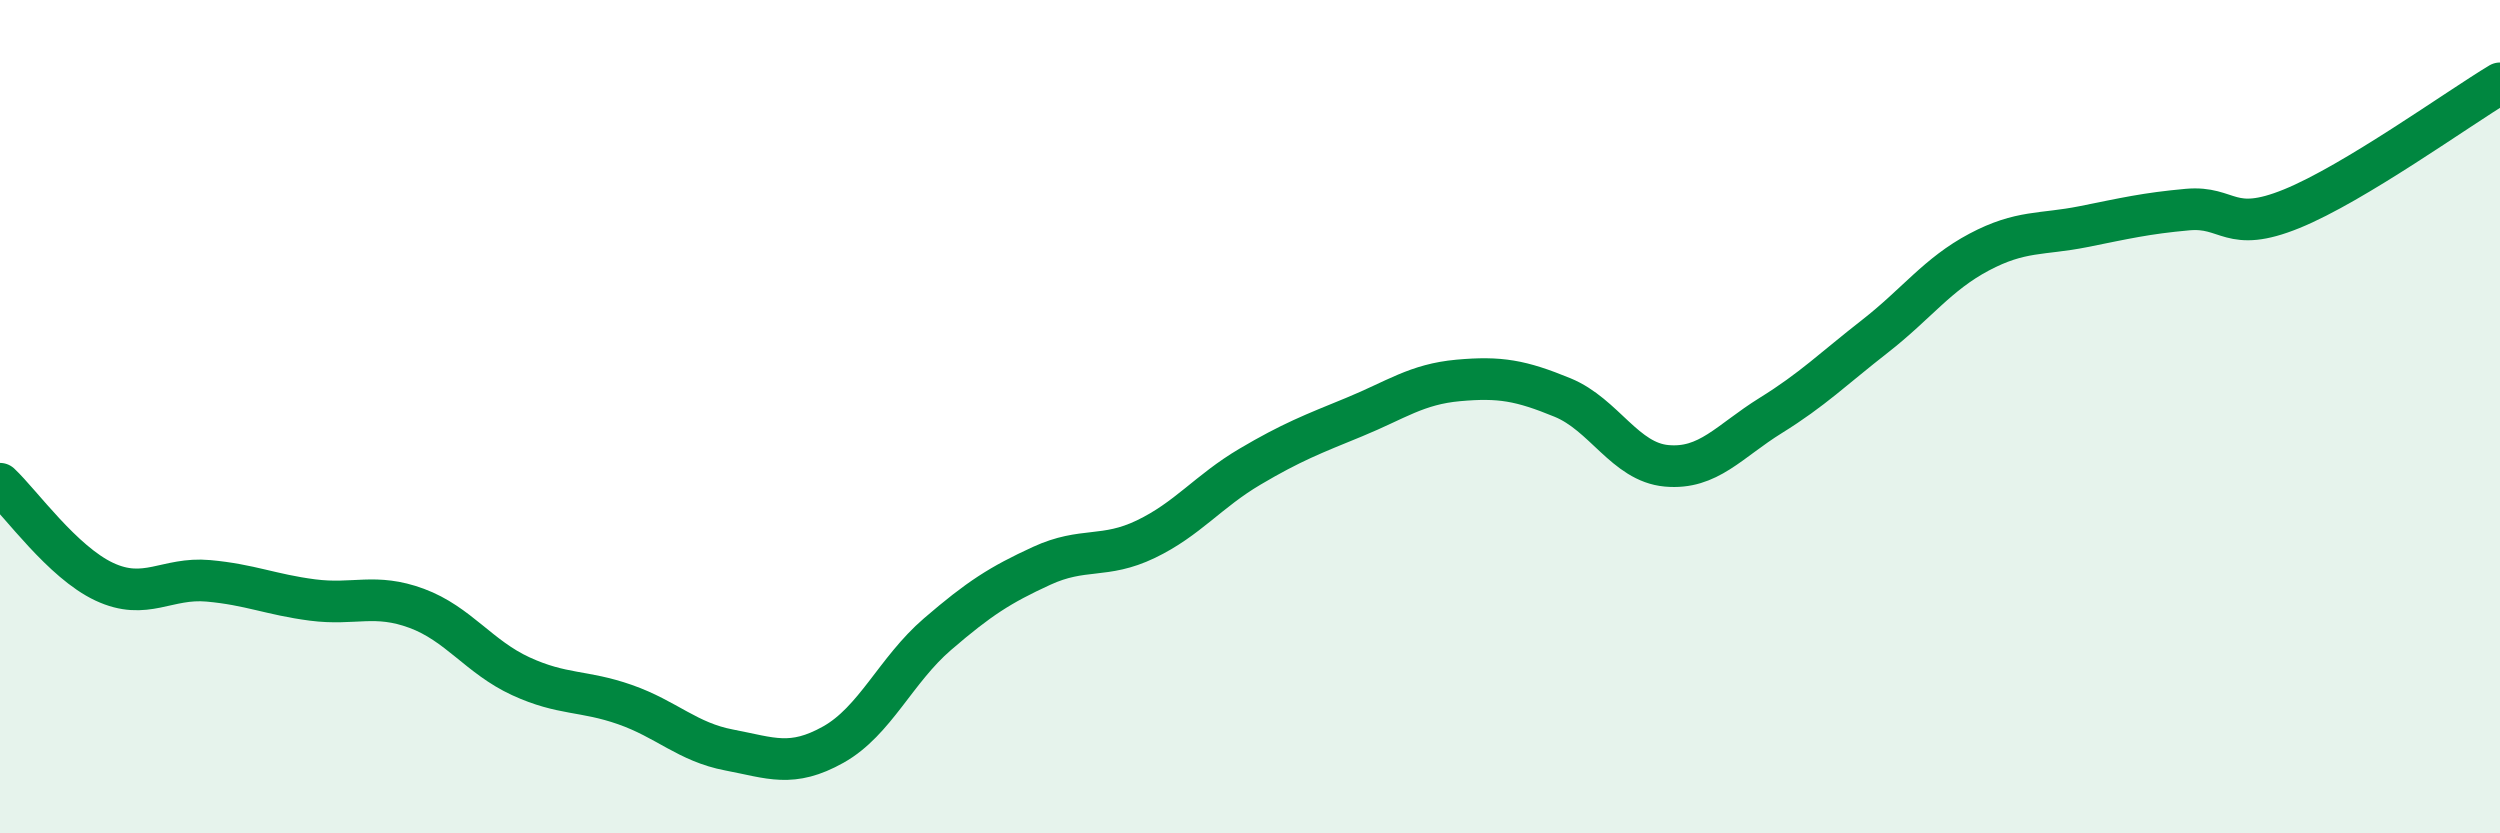 
    <svg width="60" height="20" viewBox="0 0 60 20" xmlns="http://www.w3.org/2000/svg">
      <path
        d="M 0,11.61 C 0.5,12.08 1.5,13.49 2.5,13.96 C 3.5,14.43 4,13.85 5,13.94 C 6,14.03 6.5,14.27 7.5,14.4 C 8.5,14.53 9,14.23 10,14.6 C 11,14.97 11.5,15.77 12.5,16.23 C 13.5,16.69 14,16.56 15,16.91 C 16,17.26 16.5,17.81 17.5,18 C 18.5,18.19 19,18.43 20,17.87 C 21,17.31 21.5,16.08 22.5,15.22 C 23.5,14.36 24,14.04 25,13.58 C 26,13.12 26.5,13.42 27.5,12.94 C 28.5,12.46 29,11.79 30,11.2 C 31,10.61 31.5,10.42 32.5,10.01 C 33.5,9.6 34,9.22 35,9.13 C 36,9.04 36.5,9.13 37.5,9.54 C 38.5,9.95 39,11.09 40,11.18 C 41,11.27 41.5,10.59 42.5,9.97 C 43.5,9.35 44,8.85 45,8.07 C 46,7.29 46.5,6.58 47.5,6.05 C 48.5,5.52 49,5.64 50,5.44 C 51,5.24 51.5,5.12 52.5,5.03 C 53.5,4.94 53.5,5.62 55,5.01 C 56.5,4.4 59,2.6 60,2L60 20L0 20Z"
        fill="#008740"
        opacity="0.1"
        stroke-linecap="round"
        stroke-linejoin="round"
      />
      <path
        d="M 0,11.61 C 0.5,12.08 1.5,13.49 2.5,13.96 C 3.5,14.43 4,13.85 5,13.94 C 6,14.03 6.5,14.27 7.5,14.4 C 8.5,14.53 9,14.23 10,14.6 C 11,14.97 11.5,15.77 12.5,16.23 C 13.5,16.69 14,16.56 15,16.91 C 16,17.26 16.5,17.81 17.5,18 C 18.5,18.19 19,18.43 20,17.87 C 21,17.31 21.5,16.08 22.5,15.22 C 23.5,14.36 24,14.04 25,13.58 C 26,13.12 26.5,13.42 27.5,12.94 C 28.5,12.46 29,11.79 30,11.2 C 31,10.61 31.5,10.42 32.5,10.01 C 33.5,9.6 34,9.22 35,9.13 C 36,9.04 36.5,9.13 37.5,9.54 C 38.5,9.95 39,11.09 40,11.18 C 41,11.27 41.5,10.59 42.5,9.97 C 43.5,9.35 44,8.85 45,8.07 C 46,7.29 46.5,6.58 47.5,6.05 C 48.5,5.52 49,5.64 50,5.44 C 51,5.24 51.5,5.12 52.5,5.03 C 53.5,4.94 53.5,5.62 55,5.01 C 56.5,4.4 59,2.6 60,2"
        stroke="#008740"
        stroke-width="1"
        fill="none"
        stroke-linecap="round"
        stroke-linejoin="round"
      />
    </svg>
  
